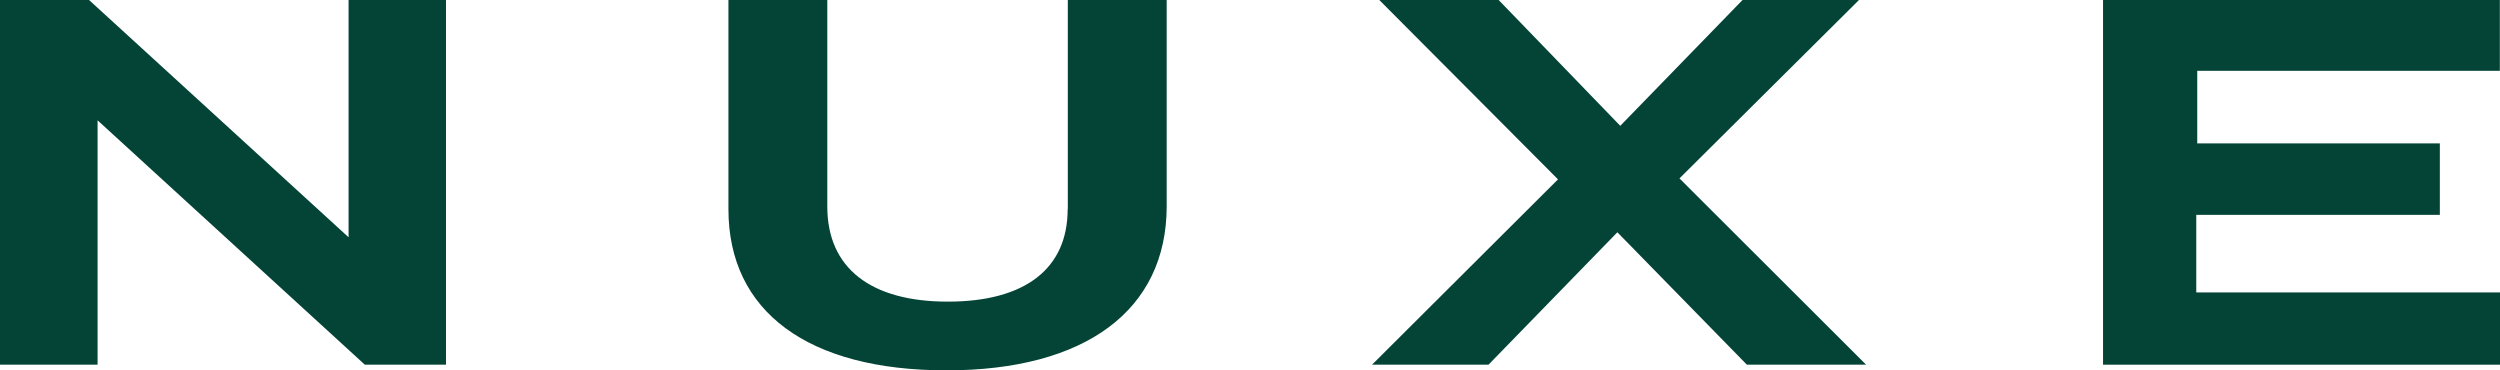 <?xml version="1.0" encoding="UTF-8"?>
<svg id="Calque_2" data-name="Calque 2" xmlns="http://www.w3.org/2000/svg" viewBox="0 0 154.99 22.96">
  <defs>
    <style>
      .cls-1 {
        fill: #044437;
      }
    </style>
  </defs>
  <g id="Calque_1-2" data-name="Calque 1">
    <g>
      <polygon class="cls-1" points="21.61 14.71 5.52 0 0 0 0 22.61 6.05 22.61 6.05 7.46 22.52 22.52 22.62 22.61 27.65 22.61 27.65 0 21.61 0 21.61 14.71"/>
      <path class="cls-1" d="M66.19,12.97c0,3.69-2.64,5.73-7.43,5.73s-7.47-2.09-7.47-5.89V0h-6.13v12.97c0,6.35,4.93,9.99,13.52,9.99s13.65-3.71,13.65-10.18V0h-6.13s0,12.97,0,12.97Z"/>
      <polygon class="cls-1" points="115.25 0 108.03 0 100.45 7.8 92.91 0 85.51 0 96.59 11.12 85.06 22.61 92.28 22.61 100.27 14.4 108.3 22.61 115.69 22.61 104.12 11.06 115.25 0"/>
      <polygon class="cls-1" points="136.16 13.32 151.26 13.32 151.26 8.89 136.22 8.89 136.22 4.39 154.98 4.39 154.98 0 130.38 0 130.38 22.61 154.99 22.61 154.99 18.13 136.16 18.13 136.16 13.32"/>
    </g>
  </g>
</svg>